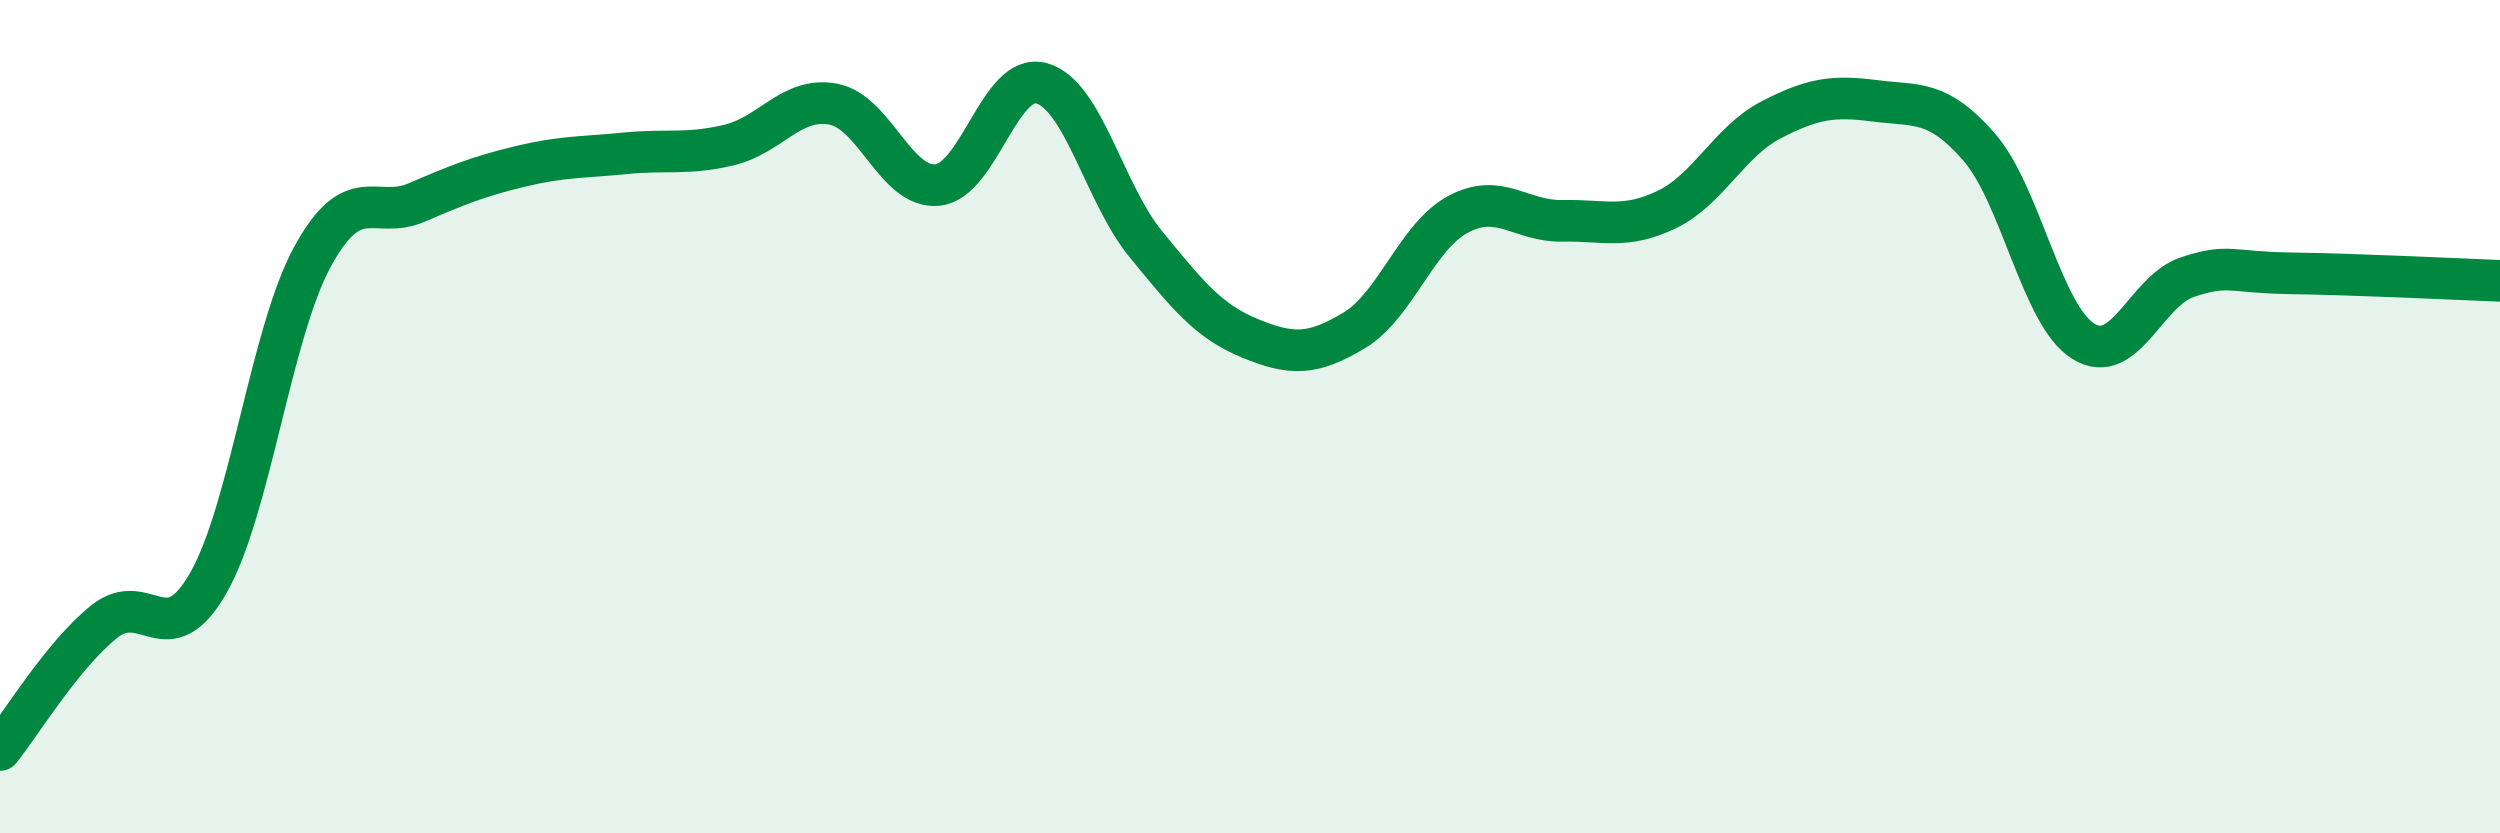 
    <svg width="60" height="20" viewBox="0 0 60 20" xmlns="http://www.w3.org/2000/svg">
      <path
        d="M 0,18 C 0.5,17.38 1.5,15.72 2.5,14.92 C 3.5,14.12 4,15.74 5,13.99 C 6,12.24 6.5,7.99 7.5,6.16 C 8.5,4.33 9,5.29 10,4.86 C 11,4.43 11.5,4.23 12.5,3.99 C 13.5,3.75 14,3.78 15,3.68 C 16,3.58 16.5,3.72 17.5,3.48 C 18.5,3.24 19,2.31 20,2.5 C 21,2.69 21.5,4.54 22.5,4.44 C 23.5,4.34 24,1.72 25,2 C 26,2.28 26.5,4.64 27.5,5.86 C 28.5,7.08 29,7.71 30,8.12 C 31,8.53 31.5,8.53 32.5,7.93 C 33.5,7.33 34,5.67 35,5.14 C 36,4.61 36.5,5.32 37.5,5.3 C 38.5,5.28 39,5.51 40,5.03 C 41,4.55 41.5,3.4 42.5,2.88 C 43.5,2.36 44,2.29 45,2.42 C 46,2.55 46.5,2.38 47.5,3.53 C 48.5,4.68 49,7.57 50,8.19 C 51,8.81 51.5,6.98 52.5,6.65 C 53.5,6.32 53.5,6.54 55,6.56 C 56.5,6.58 59,6.7 60,6.74L60 20L0 20Z"
        fill="#008740"
        opacity="0.1"
        stroke-linecap="round"
        stroke-linejoin="round"
      />
      <path
        d="M 0,18 C 0.5,17.38 1.5,15.72 2.5,14.92 C 3.5,14.12 4,15.74 5,13.99 C 6,12.24 6.5,7.99 7.5,6.16 C 8.5,4.33 9,5.29 10,4.86 C 11,4.43 11.5,4.23 12.5,3.99 C 13.5,3.75 14,3.78 15,3.68 C 16,3.58 16.5,3.72 17.5,3.48 C 18.5,3.24 19,2.31 20,2.5 C 21,2.69 21.5,4.54 22.5,4.44 C 23.5,4.34 24,1.72 25,2 C 26,2.28 26.5,4.64 27.5,5.86 C 28.5,7.08 29,7.71 30,8.12 C 31,8.53 31.5,8.53 32.5,7.93 C 33.5,7.33 34,5.67 35,5.14 C 36,4.61 36.5,5.32 37.5,5.3 C 38.5,5.28 39,5.51 40,5.03 C 41,4.55 41.5,3.4 42.5,2.88 C 43.5,2.36 44,2.29 45,2.42 C 46,2.55 46.5,2.38 47.5,3.53 C 48.5,4.68 49,7.57 50,8.19 C 51,8.81 51.5,6.98 52.5,6.65 C 53.5,6.32 53.5,6.54 55,6.56 C 56.5,6.58 59,6.7 60,6.74"
        stroke="#008740"
        stroke-width="1"
        fill="none"
        stroke-linecap="round"
        stroke-linejoin="round"
      />
    </svg>
  